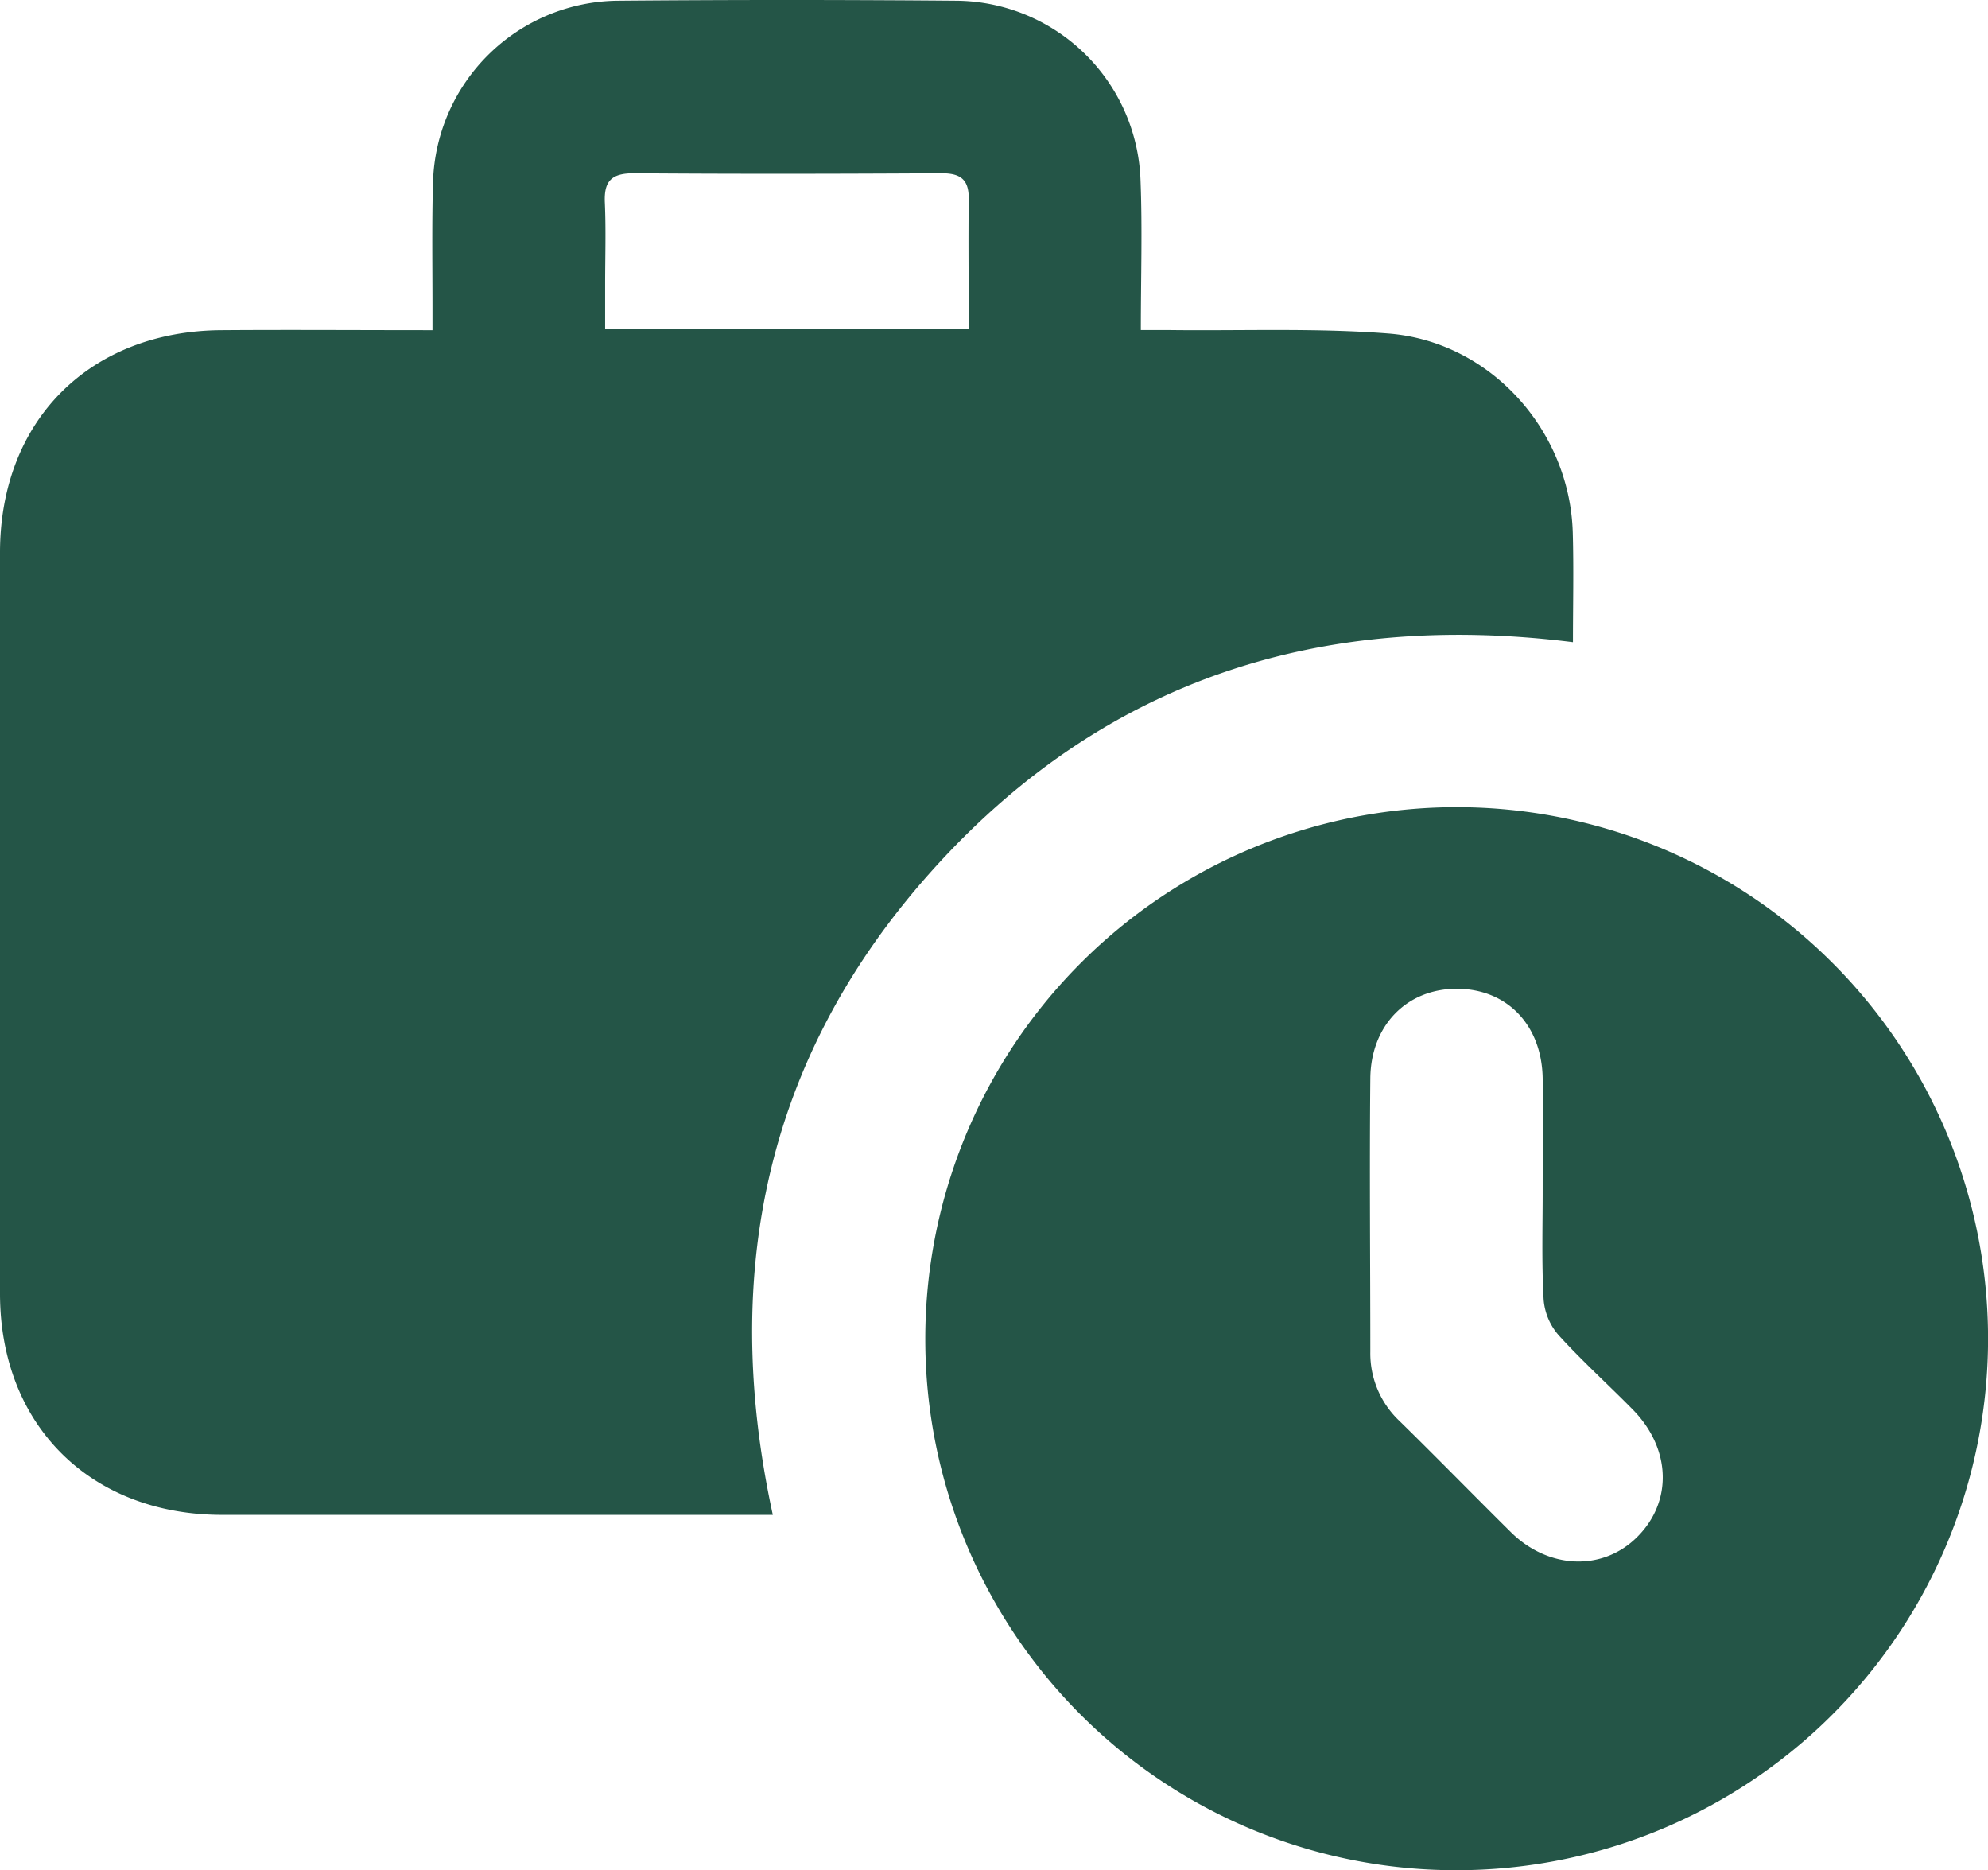 <?xml version="1.0" encoding="UTF-8"?> <svg xmlns="http://www.w3.org/2000/svg" viewBox="0 0 326.42 307.03"><defs><style>.cls-1{fill:#245547;}</style></defs><g id="Слой_2" data-name="Слой 2"><g id="Слой_1-2" data-name="Слой 1"><path class="cls-1" d="M258.27,105.41c-41.36-5.19-76.63,6.16-104.44,36.62s-35.69,66.41-26.94,106.64h-4q-43.21,0-86.44,0C14.83,248.65,0,233.93,0,212.34Q0,151.53,0,90.72C0,69.07,14.69,54.34,36.38,54.2c11.34-.08,22.68,0,34.63,0V50.37c0-6.86-.11-13.73.09-20.58A30.68,30.68,0,0,1,101.32.12q27.87-.24,55.75,0a30.51,30.51,0,0,1,30.19,29.25c.33,8.07.06,16.17.06,24.81h4.77c12,.14,24-.36,35.89.57,16.73,1.32,29.77,15.88,30.26,32.66C258.41,93.37,258.27,99.33,258.27,105.41ZM159.06,54c0-7.39-.08-14.36,0-21.32.05-3.31-1.43-4.26-4.56-4.24-16.81.1-33.63.13-50.44,0-3.64,0-4.9,1.26-4.75,4.79.2,4.48.05,9,.05,13.45V54Z"></path><path class="cls-1" d="M151.93,219.84A87.25,87.25,0,1,1,239.25,307,87.13,87.13,0,0,1,151.93,219.84ZM253.3,195c0-6,.08-12,0-18-.15-8.77-5.87-14.67-14.07-14.69S225.09,168.28,225,177c-.15,15,0,29.94,0,44.91a15.24,15.24,0,0,0,4.8,11.36c6.13,6,12.16,12.19,18.28,18.24s15,6.48,20.7.83c5.9-5.83,5.62-14.58-.73-21-4-4.07-8.3-7.94-12.15-12.19a10.1,10.1,0,0,1-2.44-5.77C253.11,207.24,253.31,201.12,253.3,195Z"></path></g></g></svg> 